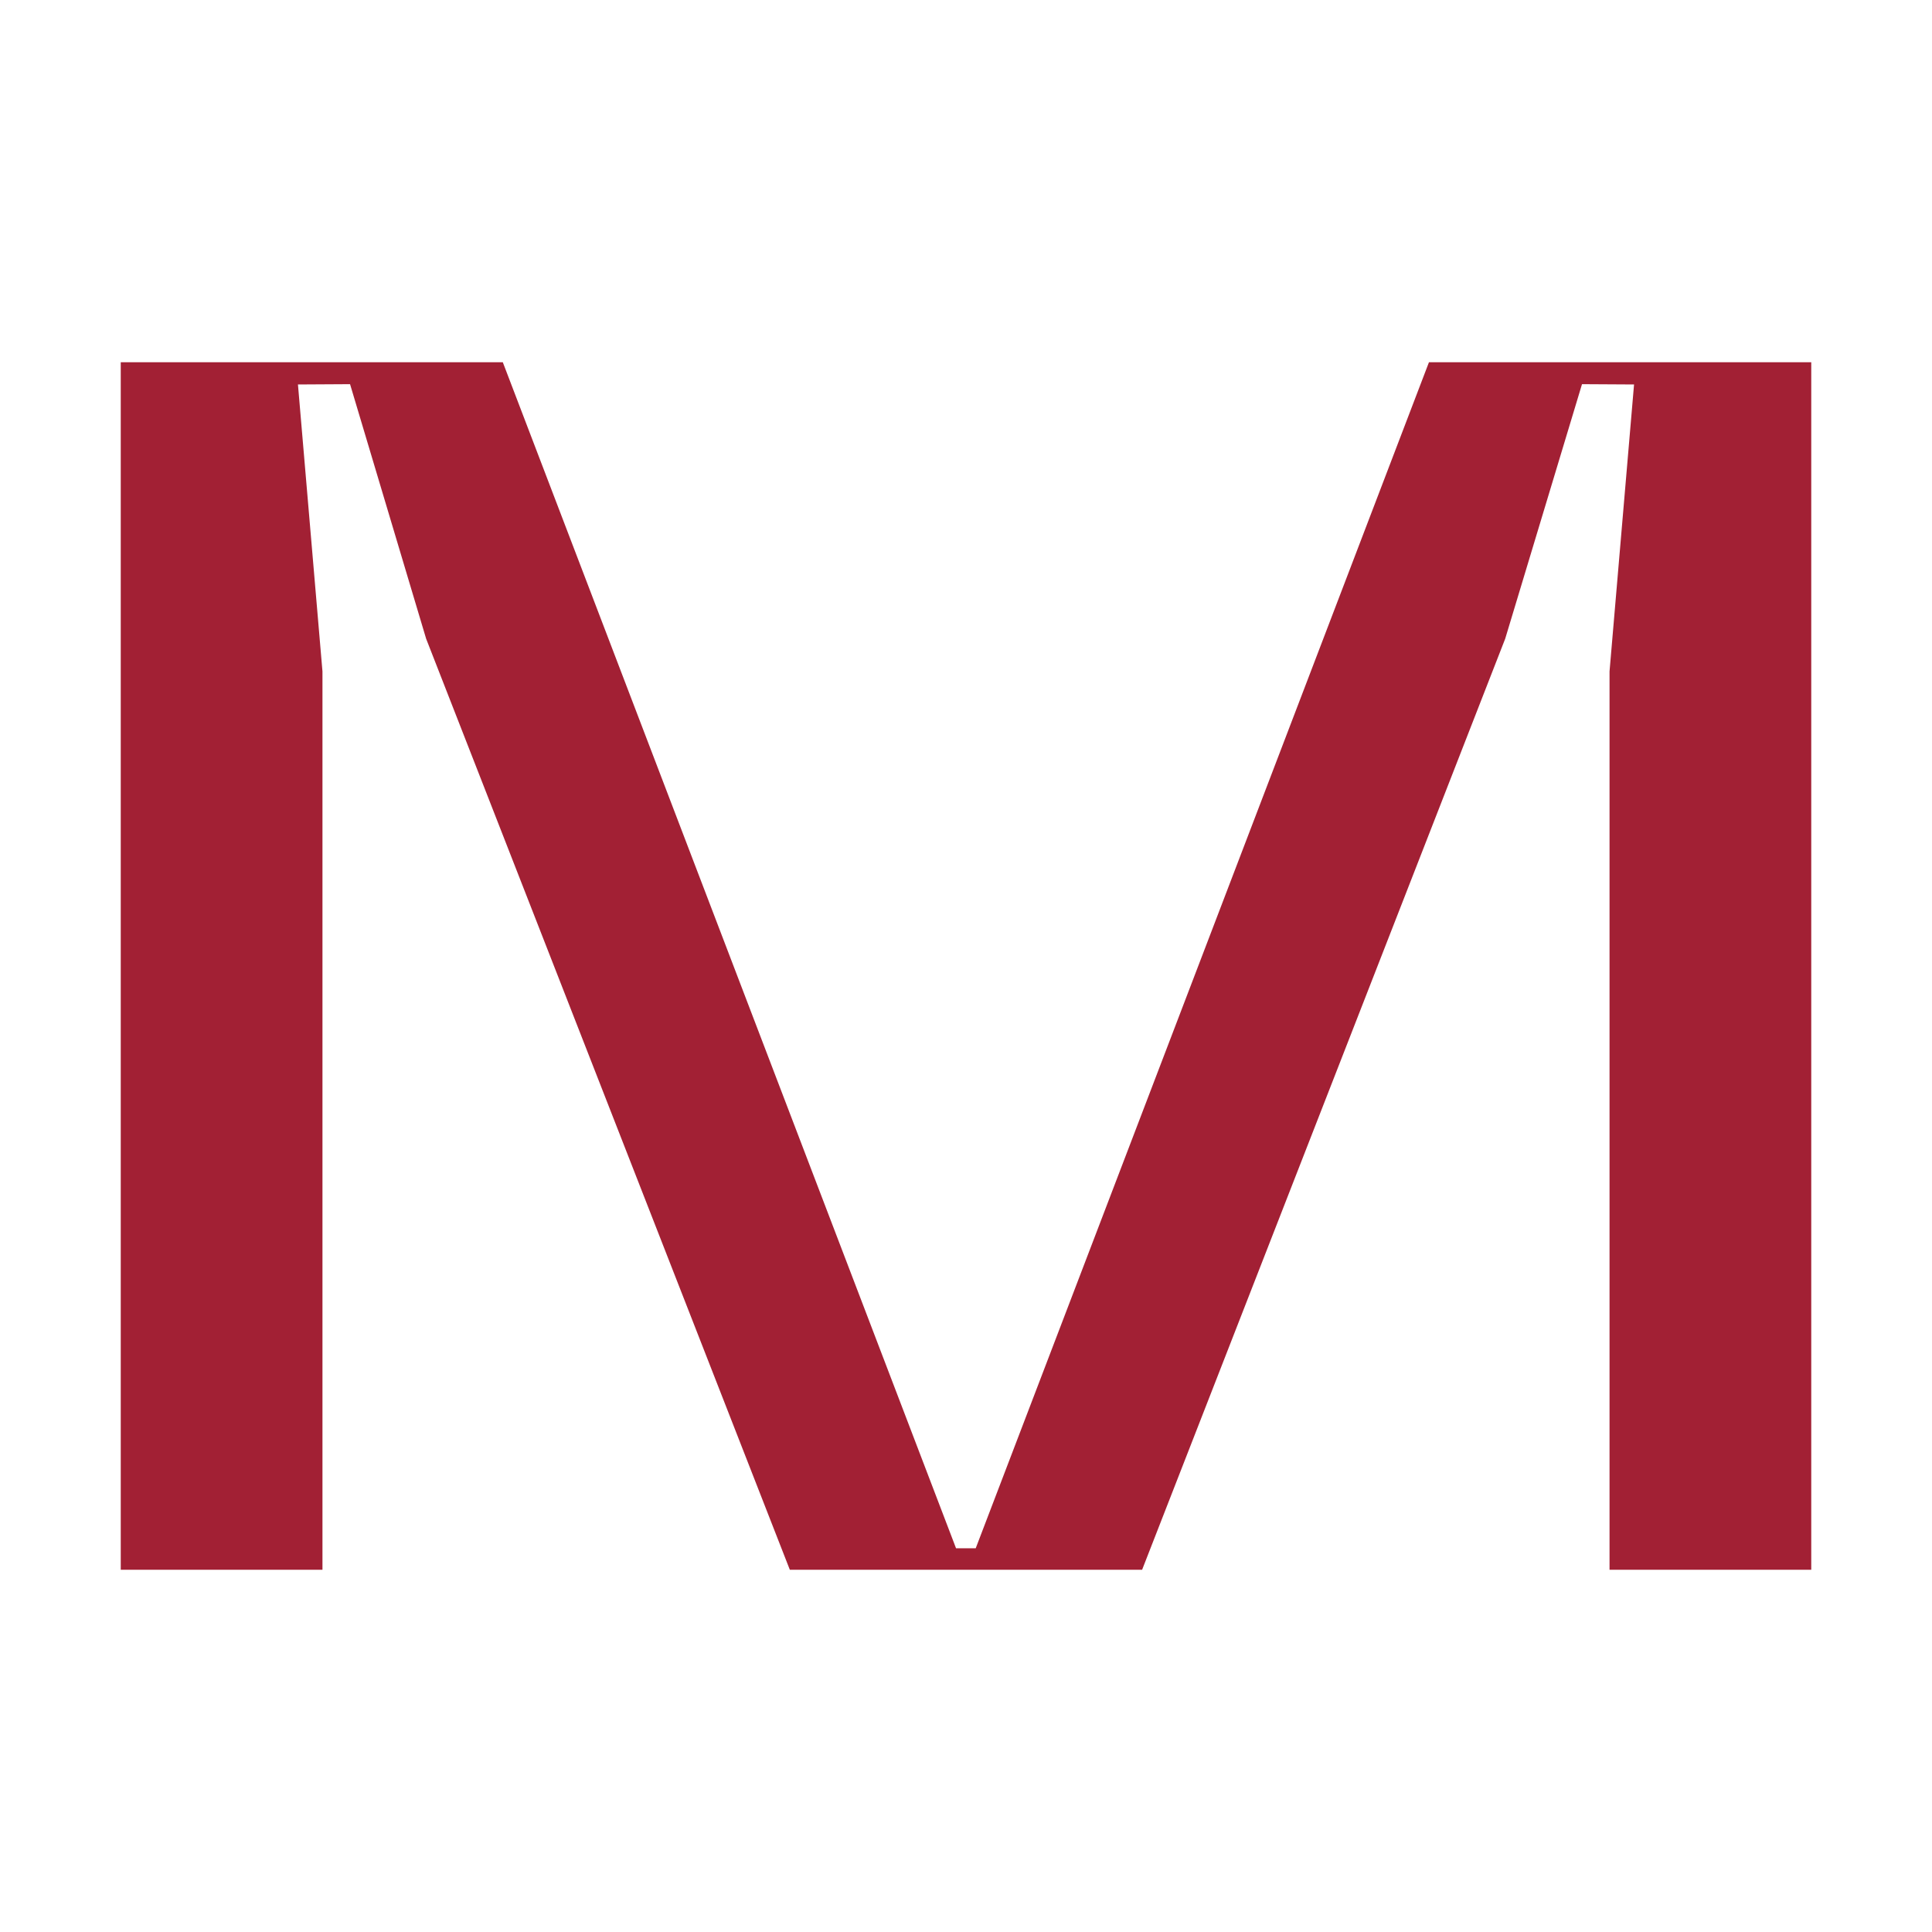 <svg width="32" height="32" viewBox="0 0 32 32" fill="none" xmlns="http://www.w3.org/2000/svg">
<rect width="32" height="32" fill="white"/>
<path d="M30 6V26H26.659V11.121L27.065 6.368L26.203 6.363L24.931 10.579L18.917 26H13.082L7.058 10.579L5.798 6.363L4.935 6.368L5.341 11.121V26H2V6H8.328L15.835 25.644H16.161L23.668 6H30Z" fill="#A22034"/>
</svg>
